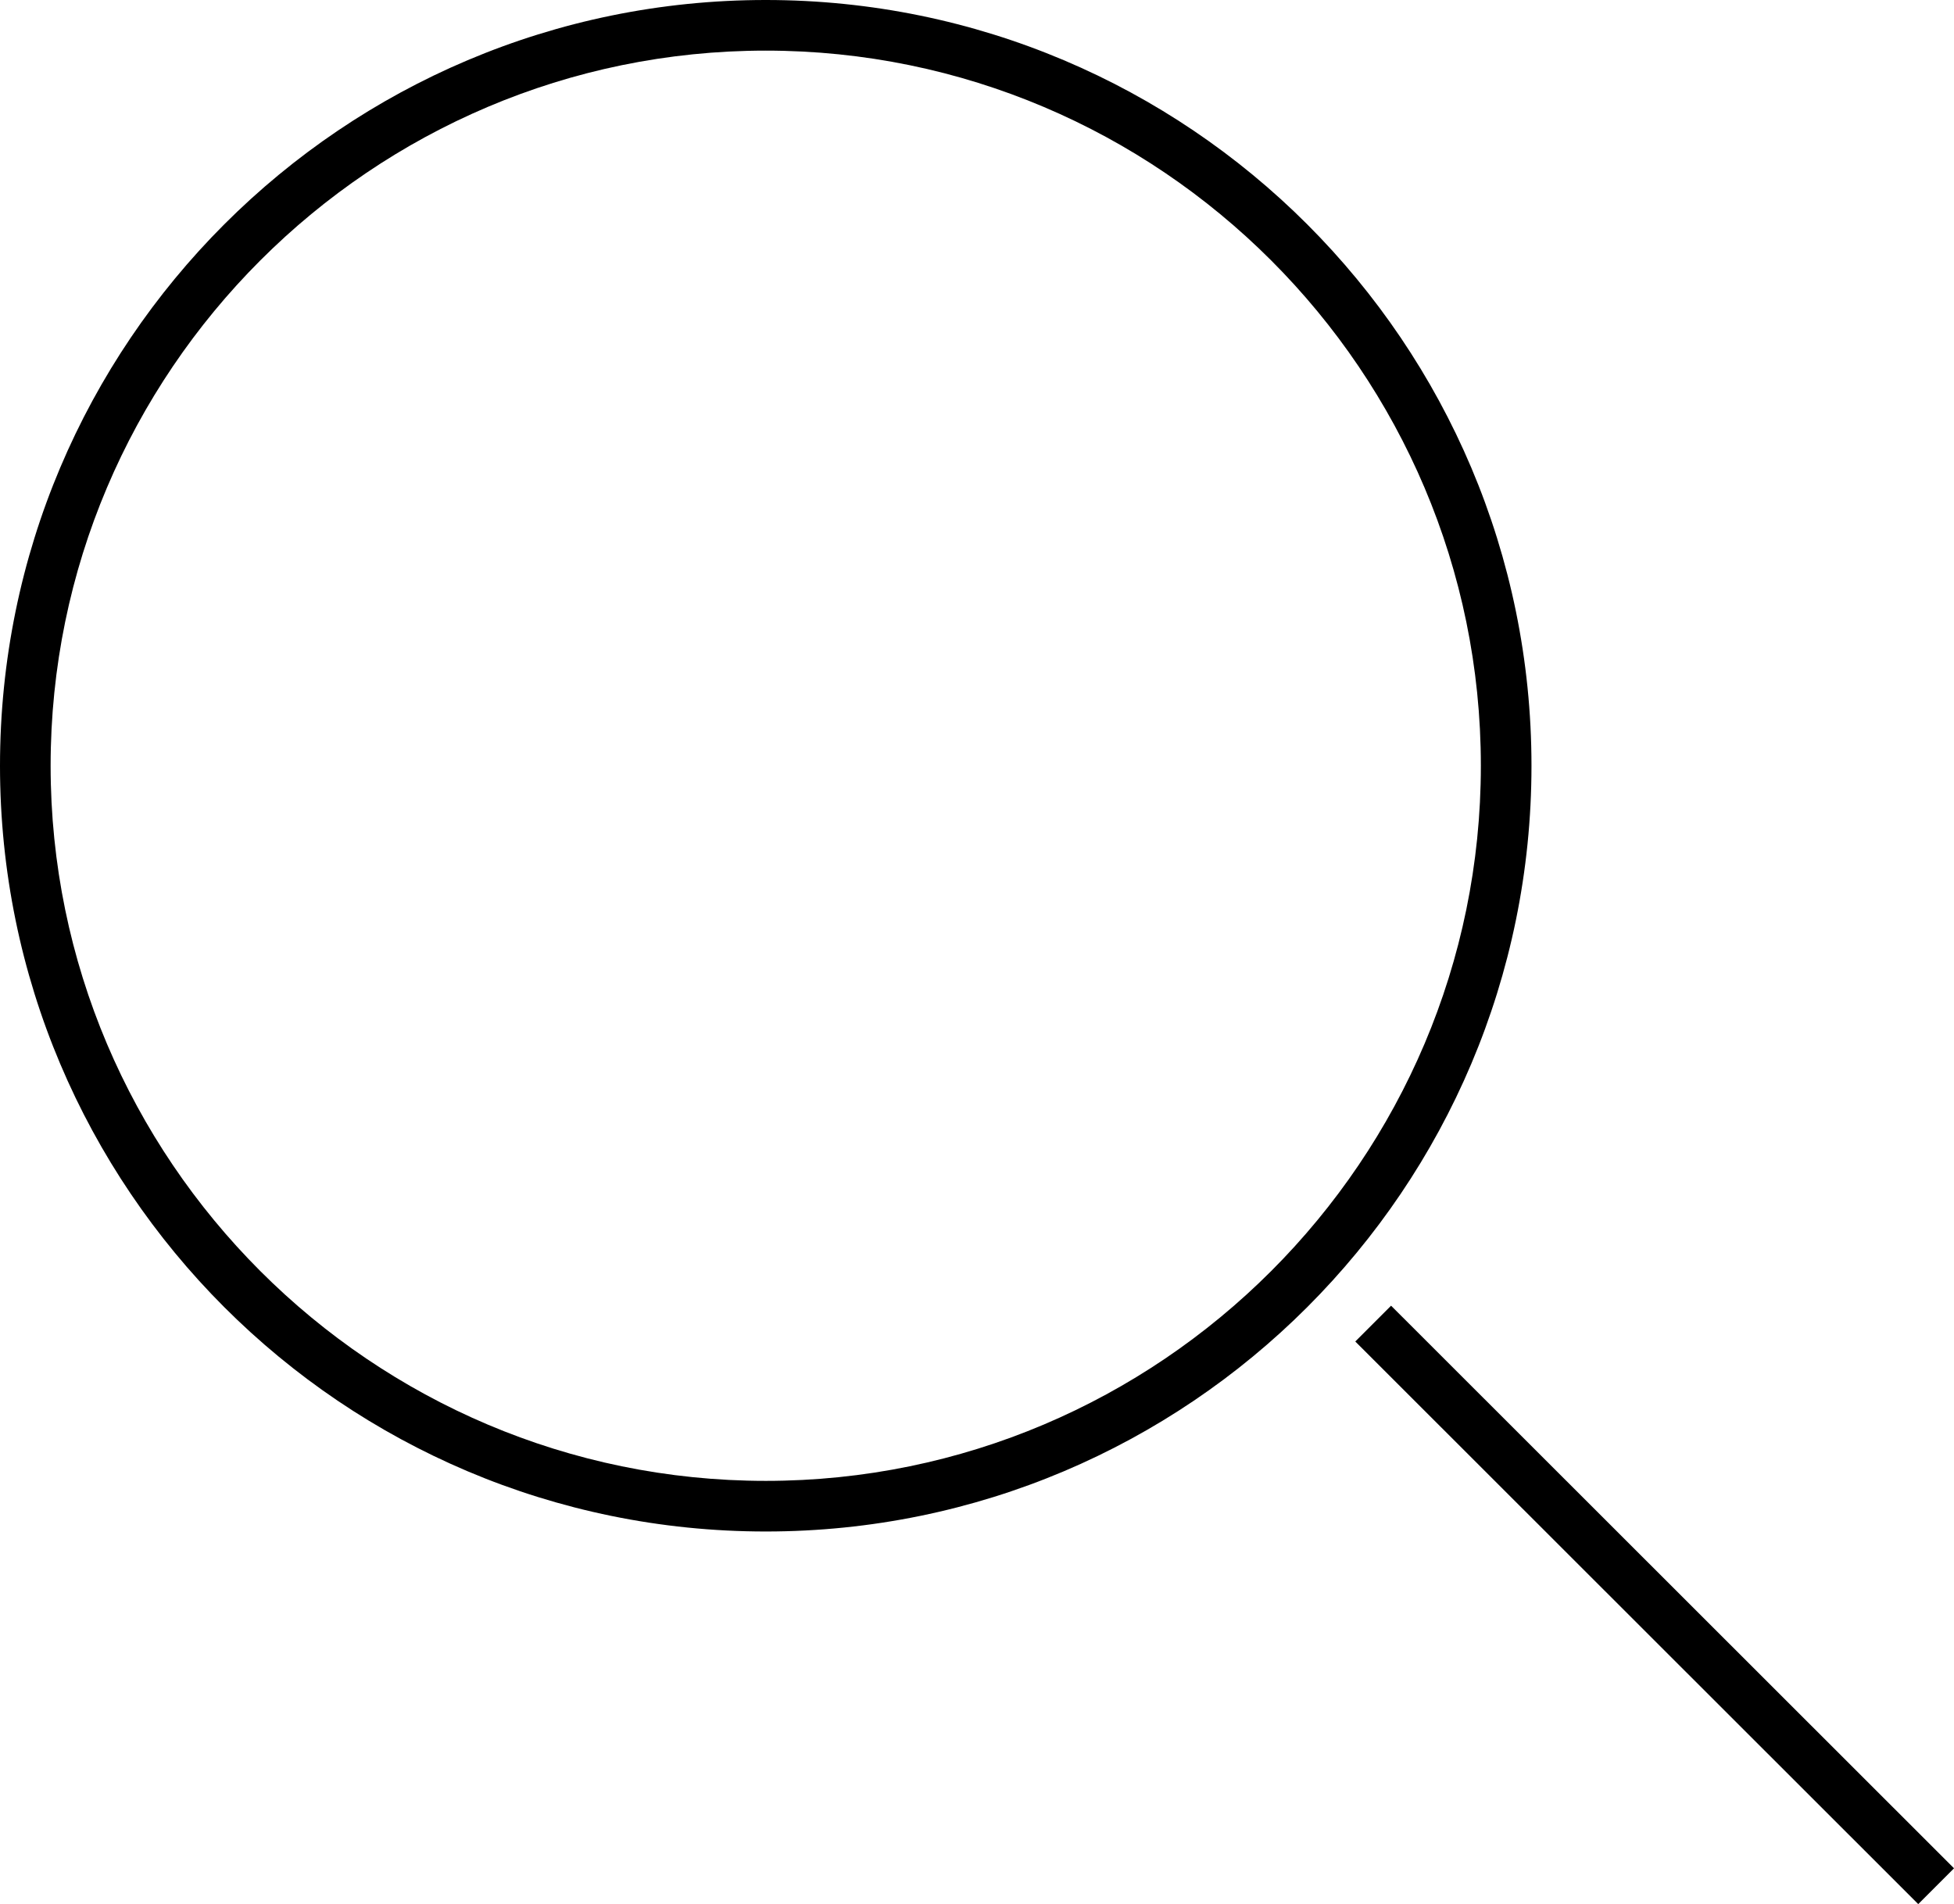 <?xml version="1.0" encoding="UTF-8"?><svg id="Calque_2" xmlns="http://www.w3.org/2000/svg" viewBox="0 0 57.9 56.42"><defs><style>.cls-1{fill:none;stroke:#000;stroke-linecap:square;stroke-linejoin:bevel;stroke-width:1.5px;}</style></defs><g id="Calque_1-2"><g id="SEARCH"><path d="M22.69,1.5c11.68,0,21.19,9.51,21.19,21.19s-9.51,21.19-21.19,21.19S1.5,34.37,1.5,22.69,11.01,1.5,22.69,1.5m0-1.5C10.16,0,0,10.16,0,22.69s10.16,22.69,22.69,22.69,22.69-10.16,22.69-22.69S35.22,0,22.69,0h0Z"/><line class="cls-1" x1="41.22" y1="39.75" x2="56.84" y2="55.36"/></g></g></svg>